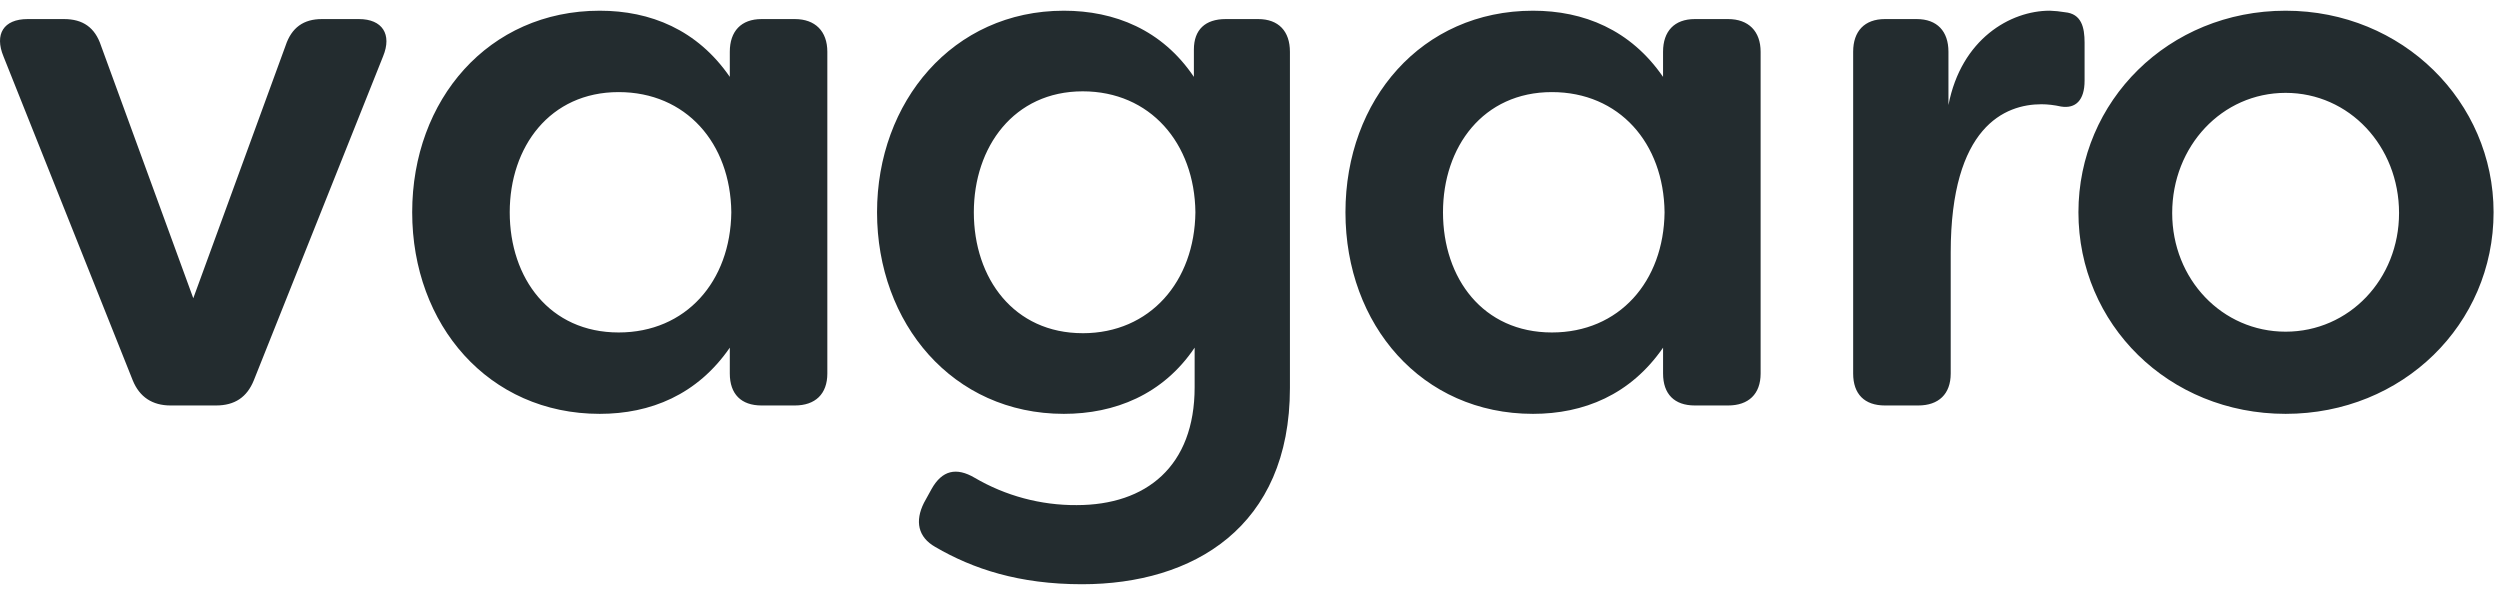 <?xml version="1.0" encoding="utf-8"?>
<svg xmlns="http://www.w3.org/2000/svg" width="137" height="33" viewBox="0 0 137 33" fill="none">
<path d="M9.349 22.22H11.835C12.872 22.22 13.535 21.762 13.908 20.845L20.993 3.087C21.491 1.879 20.952 1.045 19.668 1.045H17.638C16.643 1.045 15.98 1.503 15.648 2.505L10.592 16.343L5.536 2.505C5.205 1.505 4.542 1.045 3.508 1.045H1.516C0.189 1.045 -0.308 1.879 0.189 3.087L7.275 20.845C7.649 21.762 8.353 22.22 9.348 22.22H9.349ZM32.865 22.679C35.642 22.679 38.211 21.636 39.993 19.052V20.469C39.993 21.595 40.615 22.22 41.733 22.22H43.556C44.675 22.22 45.338 21.595 45.338 20.469V2.837C45.338 1.712 44.675 1.045 43.556 1.045H41.733C40.615 1.045 39.993 1.712 39.993 2.837V4.213C38.211 1.627 35.642 0.587 32.865 0.587C26.773 0.587 22.588 5.463 22.588 11.633C22.588 17.802 26.773 22.679 32.865 22.679ZM33.901 18.219C30.129 18.219 27.933 15.259 27.933 11.633C27.933 8.047 30.131 5.047 33.901 5.047C37.589 5.047 40.035 7.839 40.076 11.633C40.033 15.426 37.589 18.219 33.901 18.219ZM59.292 32.016C65.383 32.016 70.688 28.889 70.688 21.262V2.837C70.688 1.712 70.066 1.045 68.948 1.045H67.166C66.048 1.045 65.425 1.629 65.425 2.713V4.213C63.685 1.627 61.075 0.587 58.298 0.587C52.206 0.587 48.062 5.587 48.062 11.633C48.062 17.719 52.205 22.679 58.298 22.679C61.075 22.679 63.726 21.636 65.466 19.052V21.22C65.466 25.555 62.815 27.68 59.002 27.68C57.036 27.692 55.104 27.174 53.408 26.18C52.413 25.596 51.626 25.763 51.046 26.805L50.632 27.556C50.133 28.556 50.299 29.432 51.253 29.973C53.325 31.182 55.853 32.016 59.292 32.016ZM59.335 18.259C55.563 18.259 53.366 15.259 53.366 11.633C53.366 8.047 55.563 5.005 59.333 5.005C63.022 5.005 65.466 7.839 65.508 11.633C65.466 15.426 63.022 18.26 59.333 18.26L59.335 18.259ZM84.008 22.679C86.785 22.679 89.353 21.636 91.136 19.052V20.469C91.136 21.595 91.756 22.22 92.876 22.22H94.699C95.818 22.22 96.482 21.595 96.482 20.469V2.837C96.482 1.712 95.818 1.045 94.699 1.045H92.876C91.756 1.045 91.135 1.712 91.135 2.837V4.213C89.353 1.627 86.785 0.587 84.008 0.587C77.916 0.587 73.731 5.463 73.731 11.633C73.731 17.802 77.916 22.679 84.008 22.679ZM85.043 18.219C81.272 18.219 79.076 15.259 79.076 11.633C79.076 8.047 81.273 5.047 85.043 5.047C88.732 5.047 91.176 7.839 91.218 11.633C91.176 15.426 88.732 18.219 85.043 18.219ZM103.293 22.22H105.118C106.236 22.22 106.899 21.595 106.899 20.469V13.842C106.899 6.923 109.883 5.713 111.872 5.713C112.203 5.713 112.576 5.756 112.949 5.839C113.736 5.963 114.235 5.505 114.235 4.422V2.337C114.235 1.503 114.069 0.753 113.156 0.67C112.882 0.624 112.605 0.595 112.328 0.586C110.173 0.586 107.479 2.129 106.775 5.756V2.837C106.775 1.712 106.153 1.045 105.035 1.045H103.293C102.175 1.045 101.553 1.712 101.553 2.837V20.469C101.553 21.595 102.175 22.22 103.293 22.22ZM125.252 22.679C131.675 22.679 136.648 17.76 136.648 11.633C136.648 5.589 131.676 0.587 125.252 0.587C118.829 0.587 113.898 5.547 113.898 11.633C113.898 17.76 118.829 22.679 125.252 22.679ZM125.252 18.176C121.771 18.176 119.036 15.3 119.036 11.675C119.036 8.006 121.771 5.089 125.252 5.089C128.733 5.089 131.468 8.006 131.468 11.675C131.468 15.3 128.733 18.176 125.252 18.176Z" fill="#232c2f"/>
</svg>